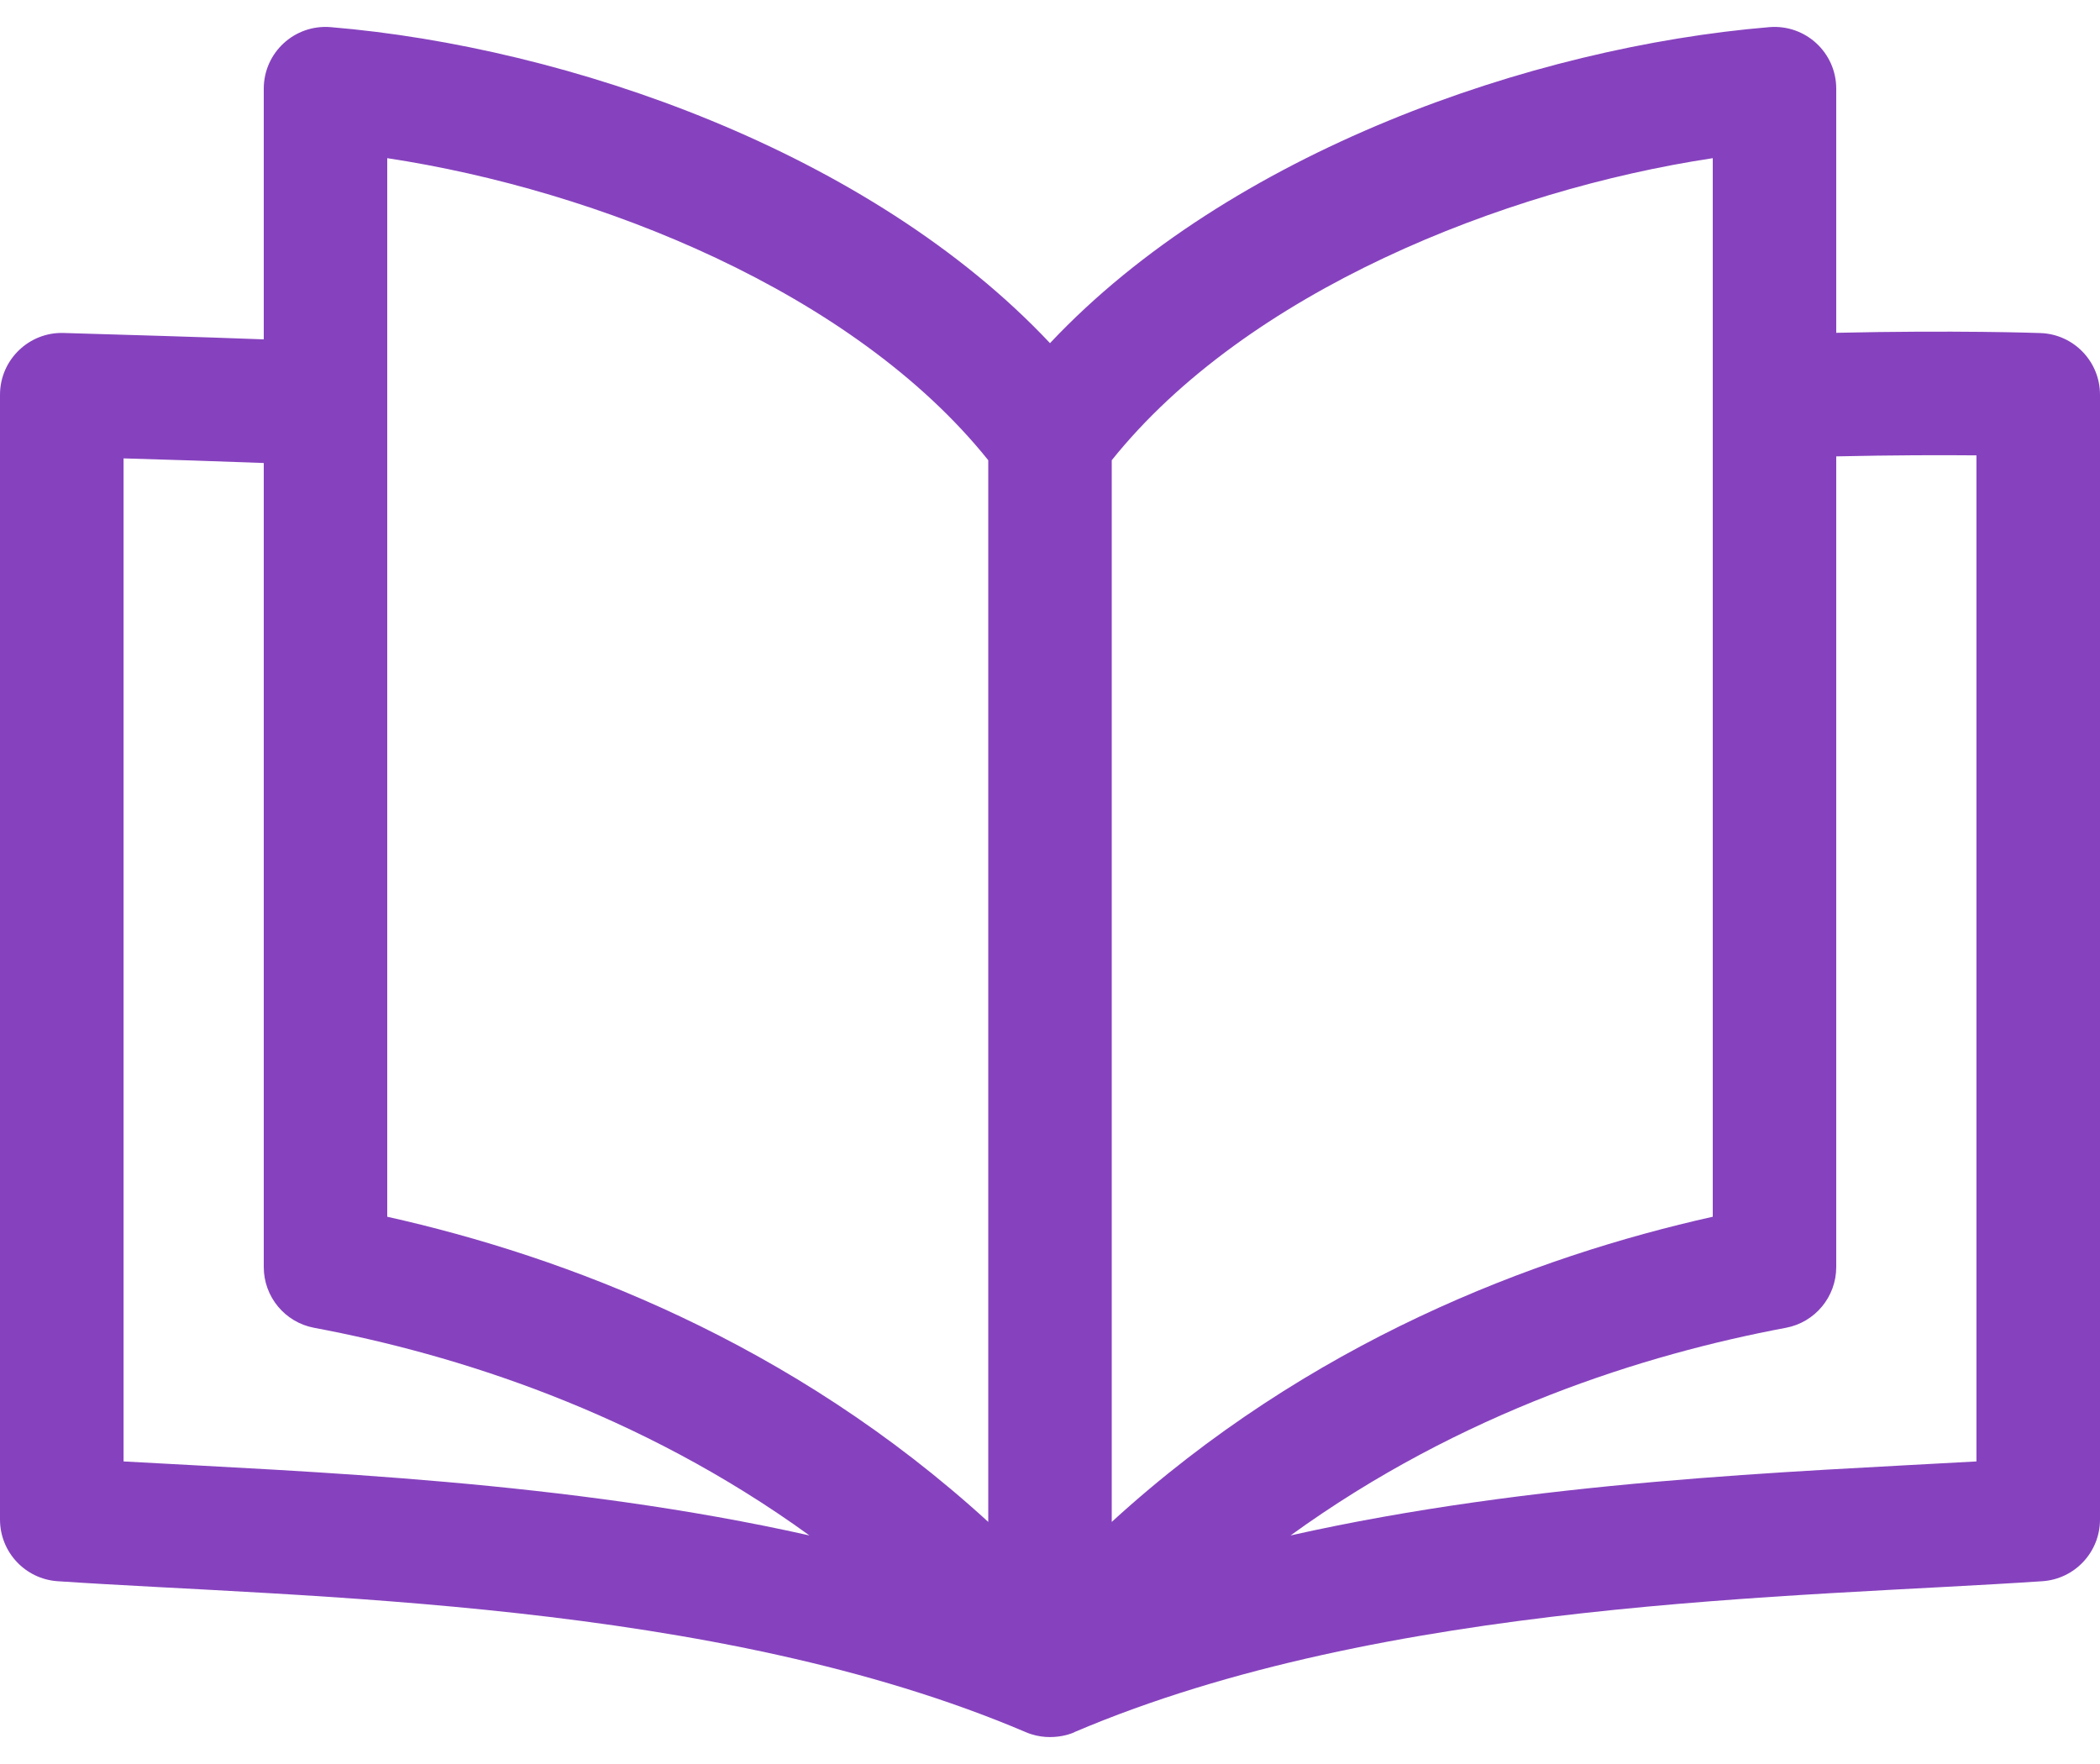 <svg width="25" height="21" viewBox="0 0 25 21" fill="none" xmlns="http://www.w3.org/2000/svg">
<path d="M24.29 3.965C24.243 3.963 23.278 3.93 21.86 3.962V1.056C21.86 0.627 21.495 0.288 21.064 0.323C18.238 0.559 14.642 1.808 12.5 4.085C10.358 1.808 6.762 0.559 3.936 0.323C3.506 0.288 3.14 0.626 3.14 1.056V4.04C2.334 4.01 1.573 3.988 0.757 3.964C0.346 3.951 0 4.283 0 4.699V18.09C0 18.477 0.3 18.798 0.686 18.824C3.611 19.021 8.51 19.043 12.212 20.621C12.541 20.762 12.838 20.601 12.789 20.621C16.49 19.043 21.388 19.021 24.314 18.824C24.7 18.798 25 18.477 25 18.09V4.699C25 4.303 24.686 3.978 24.29 3.965ZM20.39 1.883V14.485C18.27 14.959 15.582 15.972 13.235 18.118C13.235 17.47 13.235 5.829 13.235 5.479C14.844 3.471 17.891 2.261 20.39 1.883ZM4.61 1.883C7.109 2.261 10.156 3.471 11.765 5.479V18.118C9.418 15.972 6.731 14.959 4.61 14.485V1.883ZM1.471 17.398V5.457C1.997 5.472 2.56 5.49 3.14 5.512V15.084C3.14 15.438 3.392 15.742 3.739 15.807C5.418 16.122 7.602 16.806 9.636 18.279C6.733 17.628 3.694 17.523 1.471 17.398ZM23.529 17.398C21.309 17.523 18.268 17.628 15.364 18.279C17.398 16.806 19.582 16.122 21.261 15.807C21.608 15.742 21.86 15.438 21.86 15.084V5.433C22.537 5.418 23.114 5.417 23.529 5.421V17.398H23.529Z" fill="#8642BE"/>
</svg>
